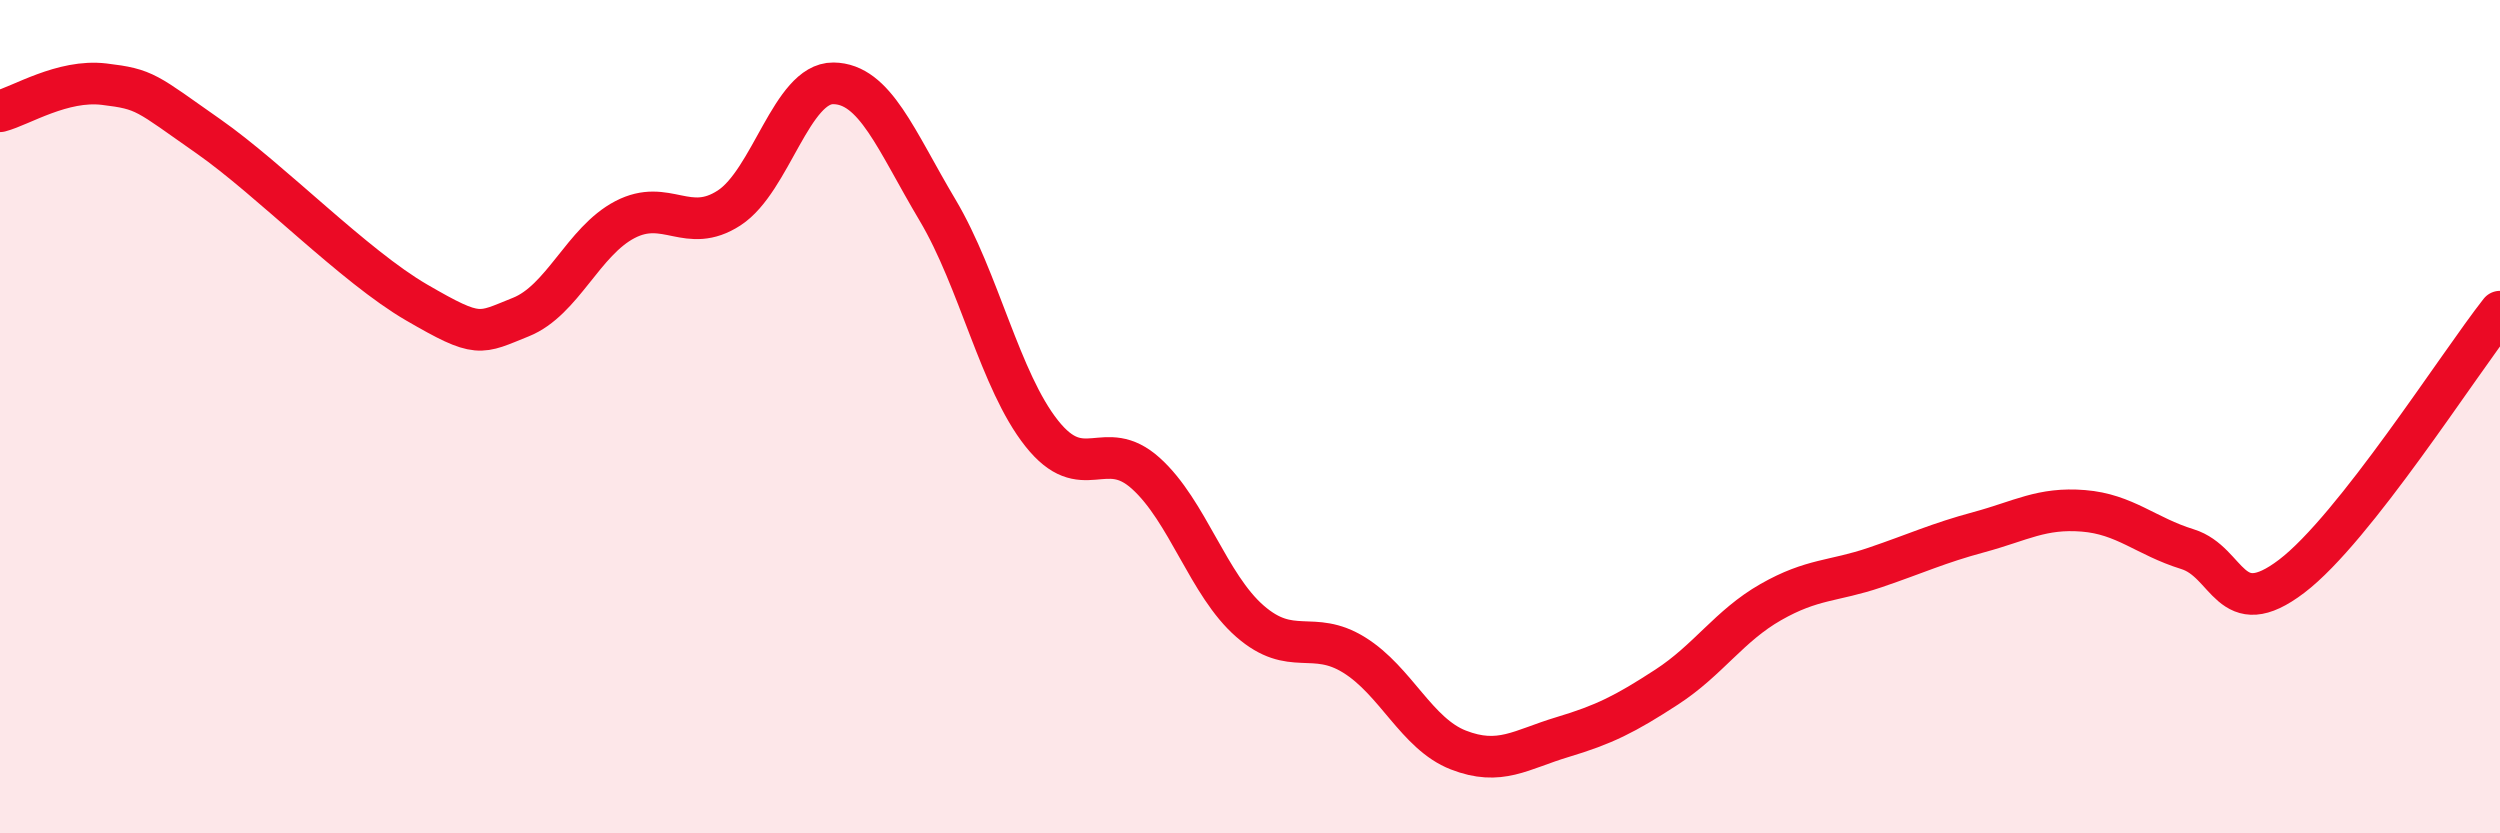 
    <svg width="60" height="20" viewBox="0 0 60 20" xmlns="http://www.w3.org/2000/svg">
      <path
        d="M 0,2.67 C 0.5,2.54 1.5,1.9 2.5,2.02 C 3.5,2.14 3.5,2.22 5,3.27 C 6.5,4.32 8.5,6.39 10,7.26 C 11.5,8.13 11.5,8.01 12.5,7.61 C 13.5,7.21 14,5.79 15,5.27 C 16,4.75 16.5,5.64 17.5,4.99 C 18.5,4.34 19,1.99 20,2 C 21,2.01 21.5,3.36 22.5,5.04 C 23.5,6.72 24,9.14 25,10.4 C 26,11.66 26.5,10.46 27.5,11.36 C 28.5,12.26 29,14.04 30,14.91 C 31,15.78 31.5,15.1 32.5,15.72 C 33.5,16.34 34,17.61 35,18 C 36,18.39 36.5,17.99 37.5,17.69 C 38.5,17.39 39,17.14 40,16.49 C 41,15.84 41.5,15.02 42.5,14.45 C 43.5,13.88 44,13.96 45,13.62 C 46,13.28 46.5,13.04 47.5,12.77 C 48.5,12.5 49,12.18 50,12.26 C 51,12.34 51.5,12.87 52.5,13.18 C 53.5,13.49 53.5,14.97 55,13.83 C 56.5,12.69 59,8.75 60,7.48L60 20L0 20Z"
        fill="#EB0A25"
        opacity="0.1"
        stroke-linecap="round"
        stroke-linejoin="round"
      />
      <path
        d="M 0,2.67 C 0.5,2.54 1.5,1.9 2.5,2.02 C 3.5,2.14 3.5,2.22 5,3.27 C 6.5,4.32 8.5,6.39 10,7.26 C 11.5,8.13 11.5,8.01 12.5,7.61 C 13.5,7.21 14,5.79 15,5.27 C 16,4.75 16.5,5.64 17.5,4.99 C 18.5,4.34 19,1.99 20,2 C 21,2.01 21.5,3.36 22.5,5.04 C 23.5,6.72 24,9.14 25,10.4 C 26,11.66 26.5,10.46 27.5,11.36 C 28.5,12.26 29,14.04 30,14.91 C 31,15.78 31.5,15.1 32.5,15.72 C 33.5,16.34 34,17.61 35,18 C 36,18.39 36.5,17.99 37.5,17.69 C 38.5,17.39 39,17.14 40,16.49 C 41,15.84 41.5,15.02 42.5,14.45 C 43.5,13.88 44,13.96 45,13.62 C 46,13.28 46.5,13.04 47.5,12.77 C 48.5,12.5 49,12.18 50,12.26 C 51,12.34 51.5,12.87 52.5,13.18 C 53.5,13.49 53.5,14.97 55,13.83 C 56.5,12.69 59,8.75 60,7.48"
        stroke="#EB0A25"
        stroke-width="1"
        fill="none"
        stroke-linecap="round"
        stroke-linejoin="round"
      />
    </svg>
  